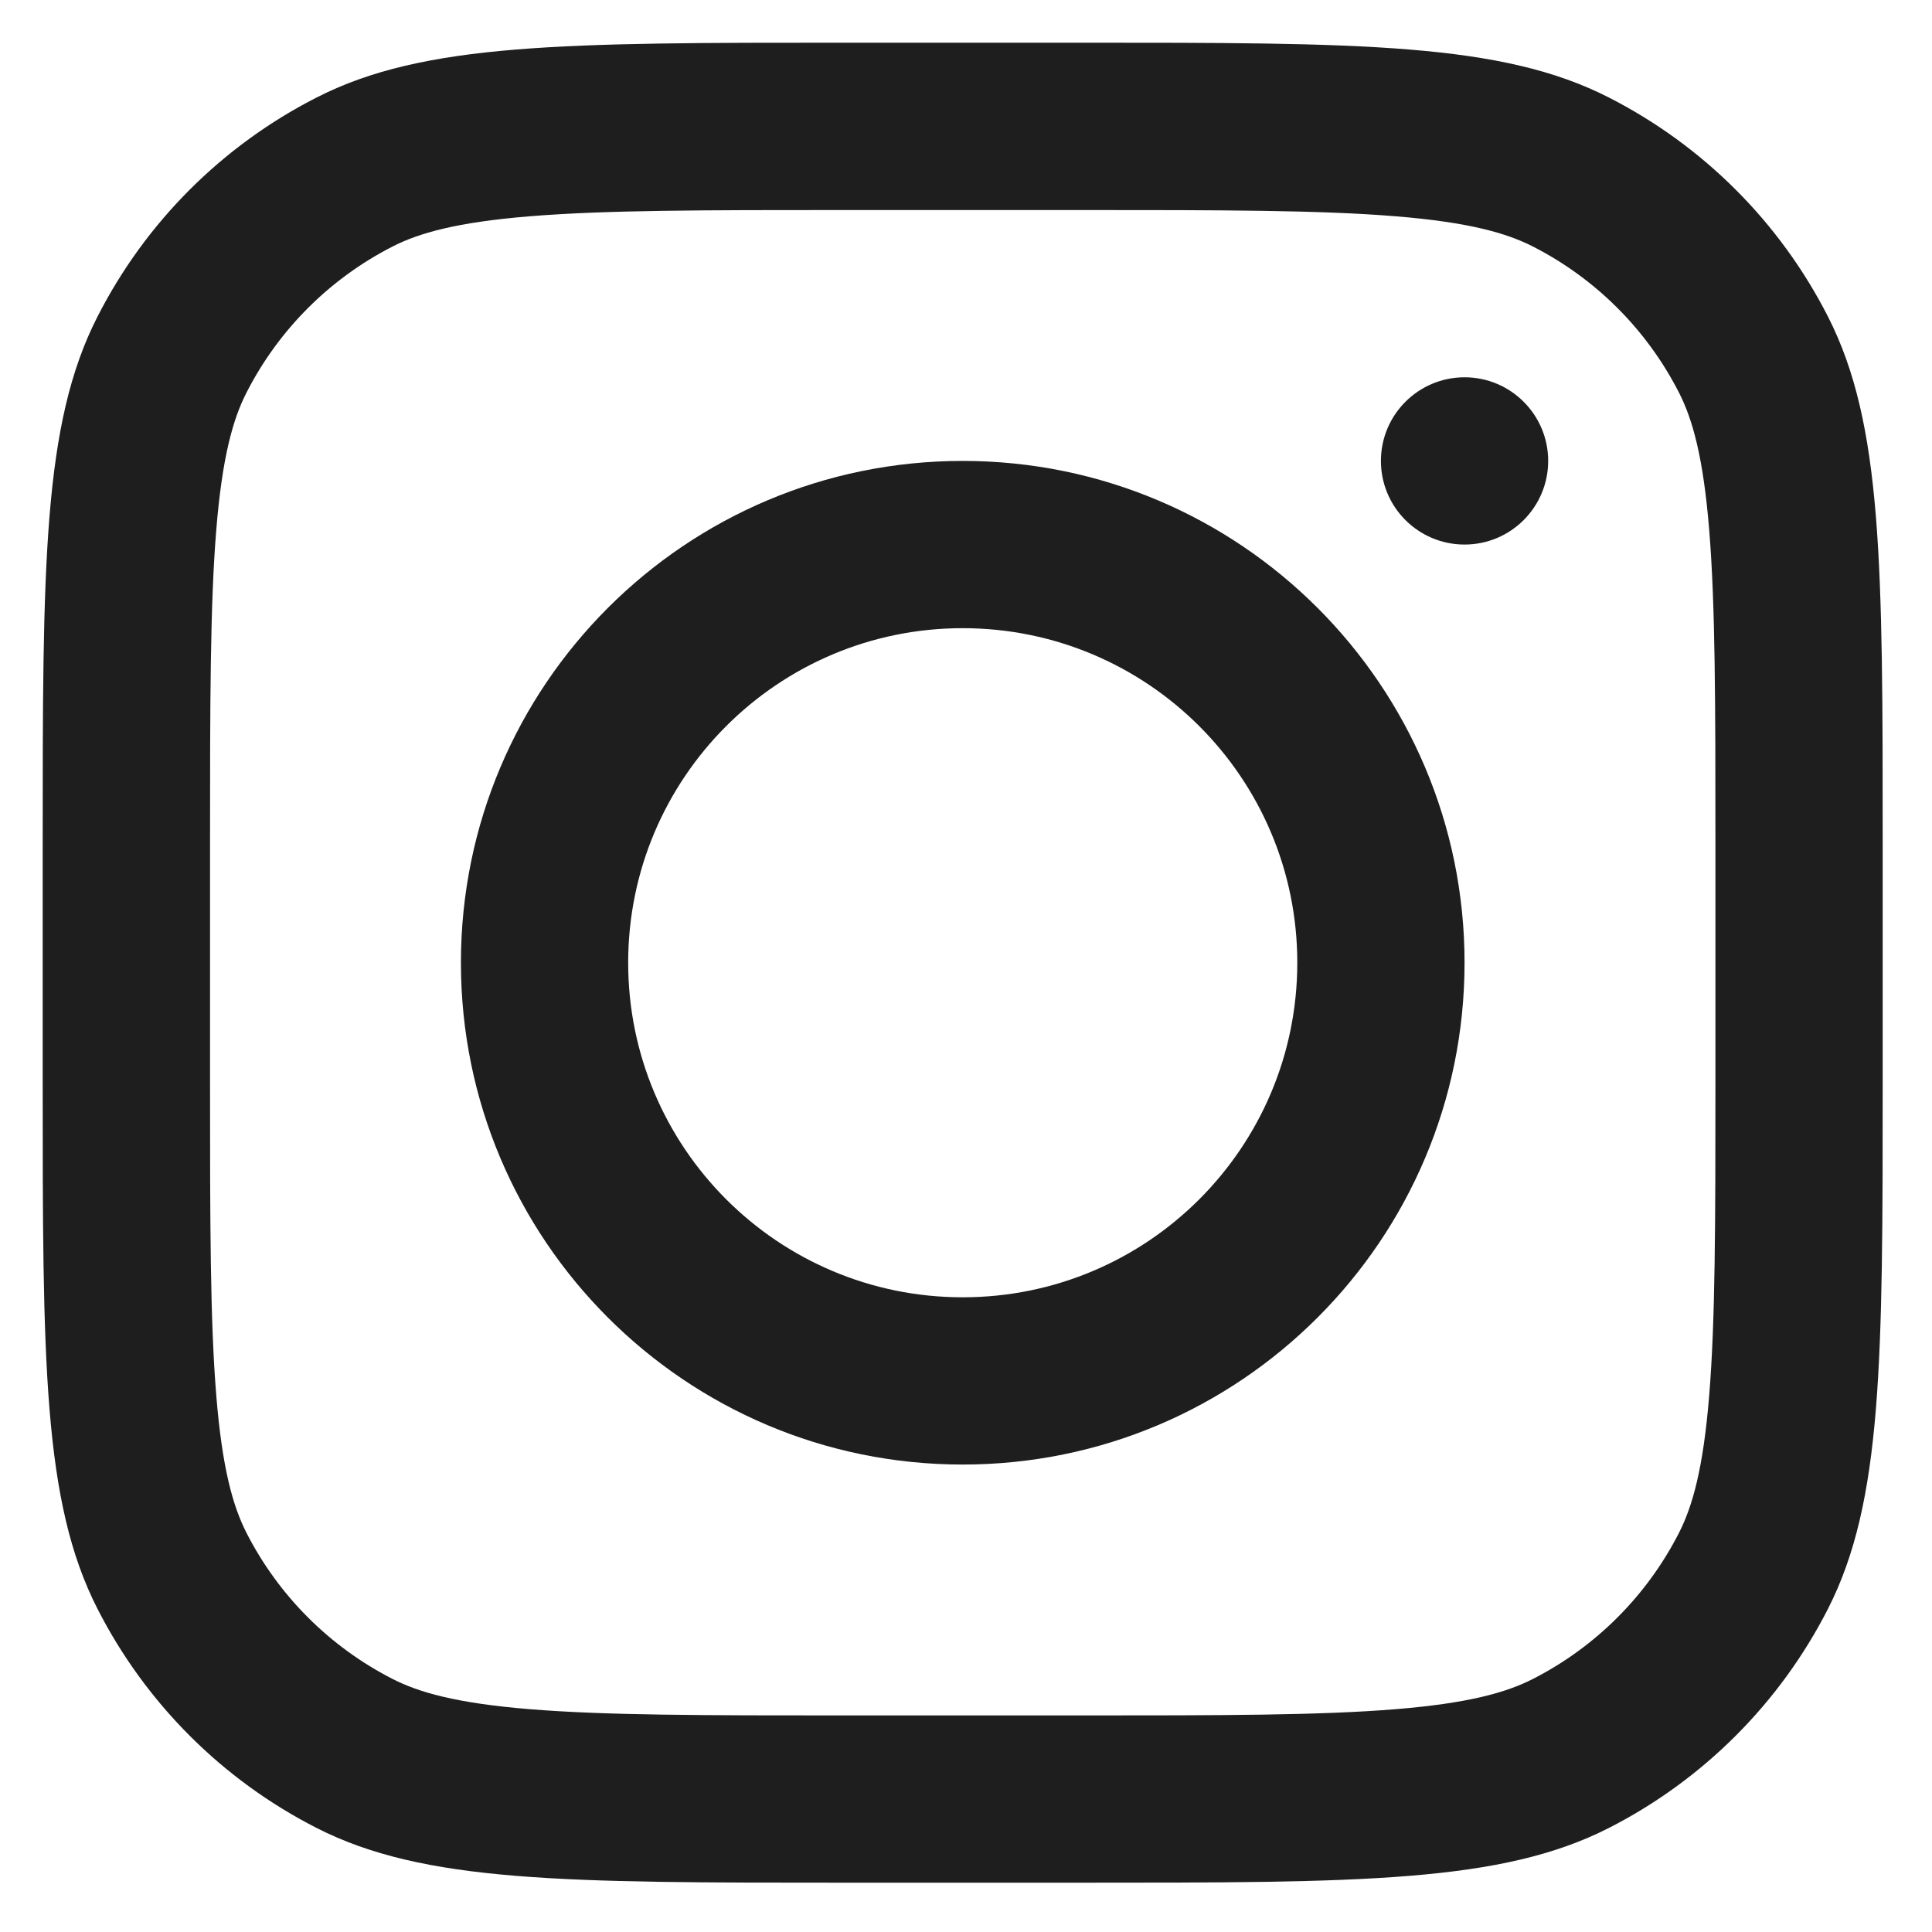 <svg width="21" height="21" viewBox="0 0 21 21" fill="none" xmlns="http://www.w3.org/2000/svg">
    <path fill-rule="evenodd" clip-rule="evenodd" d="M10.464 15.919C13.477 15.919 15.919 13.477 15.919 10.464C15.919 7.452 13.477 5.01 10.464 5.01C7.452 5.01 5.01 7.452 5.01 10.464C5.01 13.477 7.452 15.919 10.464 15.919ZM10.464 14.101C12.473 14.101 14.101 12.473 14.101 10.464C14.101 8.456 12.473 6.828 10.464 6.828C8.456 6.828 6.828 8.456 6.828 10.464C6.828 12.473 8.456 14.101 10.464 14.101Z" fill="#1E1E1E"/>
    <path d="M15.919 4.101C15.417 4.101 15.01 4.508 15.01 5.01C15.01 5.512 15.417 5.919 15.919 5.919C16.421 5.919 16.828 5.512 16.828 5.01C16.828 4.508 16.421 4.101 15.919 4.101Z" fill="#1E1E1E"/>
    <path fill-rule="evenodd" clip-rule="evenodd" d="M1.059 3.443C0.464 4.609 0.464 6.137 0.464 9.192V11.737C0.464 14.792 0.464 16.319 1.059 17.486C1.582 18.512 2.416 19.347 3.443 19.87C4.609 20.464 6.137 20.464 9.192 20.464H11.737C14.792 20.464 16.319 20.464 17.486 19.87C18.512 19.347 19.347 18.512 19.87 17.486C20.464 16.319 20.464 14.792 20.464 11.737V9.192C20.464 6.137 20.464 4.609 19.87 3.443C19.347 2.416 18.512 1.582 17.486 1.059C16.319 0.464 14.792 0.464 11.737 0.464H9.192C6.137 0.464 4.609 0.464 3.443 1.059C2.416 1.582 1.582 2.416 1.059 3.443ZM11.737 2.283H9.192C7.634 2.283 6.575 2.284 5.757 2.351C4.96 2.416 4.552 2.534 4.268 2.679C3.584 3.028 3.028 3.584 2.679 4.268C2.534 4.552 2.416 4.96 2.351 5.757C2.284 6.575 2.283 7.634 2.283 9.192V11.737C2.283 13.294 2.284 14.353 2.351 15.171C2.416 15.969 2.534 16.376 2.679 16.661C3.028 17.345 3.584 17.901 4.268 18.25C4.552 18.395 4.96 18.513 5.757 18.578C6.575 18.645 7.634 18.646 9.192 18.646H11.737C13.294 18.646 14.353 18.645 15.171 18.578C15.969 18.513 16.376 18.395 16.661 18.25C17.345 17.901 17.901 17.345 18.25 16.661C18.395 16.376 18.513 15.969 18.578 15.171C18.645 14.353 18.646 13.294 18.646 11.737V9.192C18.646 7.634 18.645 6.575 18.578 5.757C18.513 4.96 18.395 4.552 18.25 4.268C17.901 3.584 17.345 3.028 16.661 2.679C16.376 2.534 15.969 2.416 15.171 2.351C14.353 2.284 13.294 2.283 11.737 2.283Z" fill="#1E1E1E"/>
</svg>
